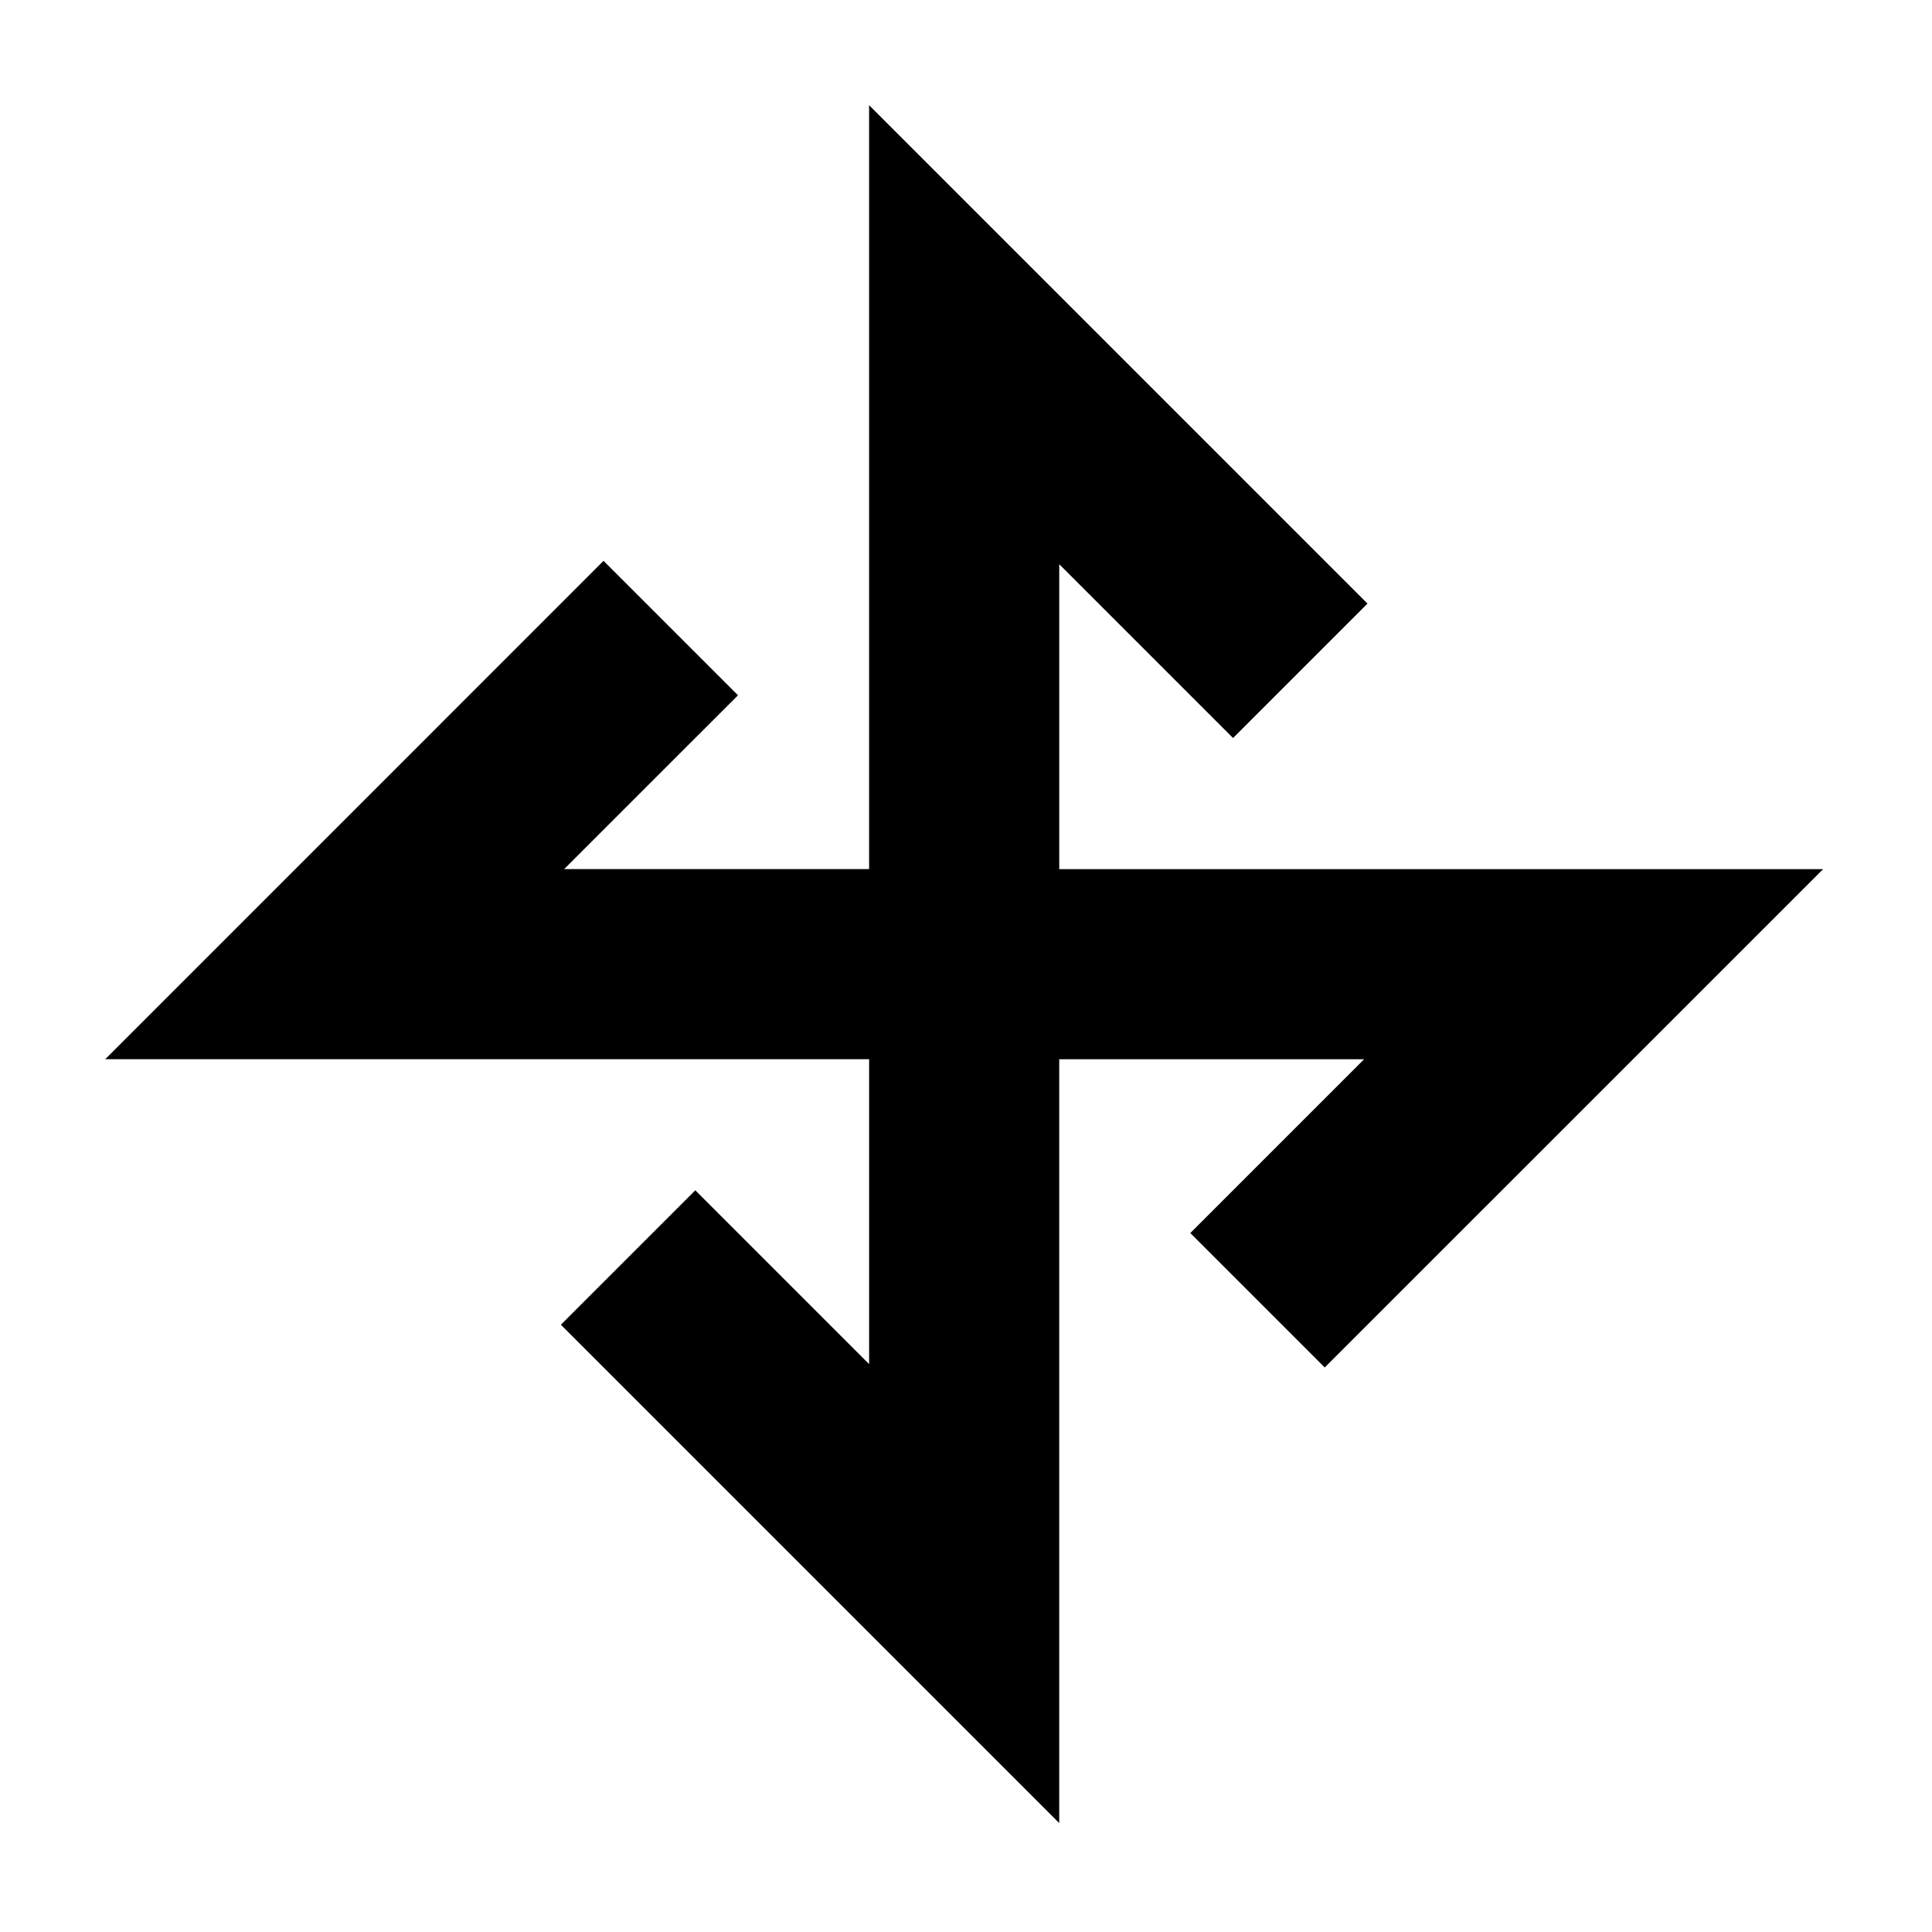 <?xml version="1.0" encoding="UTF-8"?>
<!-- Uploaded to: SVG Repo, www.svgrepo.com, Generator: SVG Repo Mixer Tools -->
<svg fill="#000000" width="800px" height="800px" version="1.1" viewBox="144 144 512 512" xmlns="http://www.w3.org/2000/svg">
 <path d="m374.32 171.88v202.44h-80.809l46.066-46.059-35.633-35.629-132.06 132.07h202.44v80.801l-46.059-46.059-35.629 35.625 132.07 132.07v-202.43h80.801l-46.059 46.059 35.625 35.625 132.07-132.06h-202.43v-80.809l46.059 46.059 35.625-35.625z"/>
</svg>